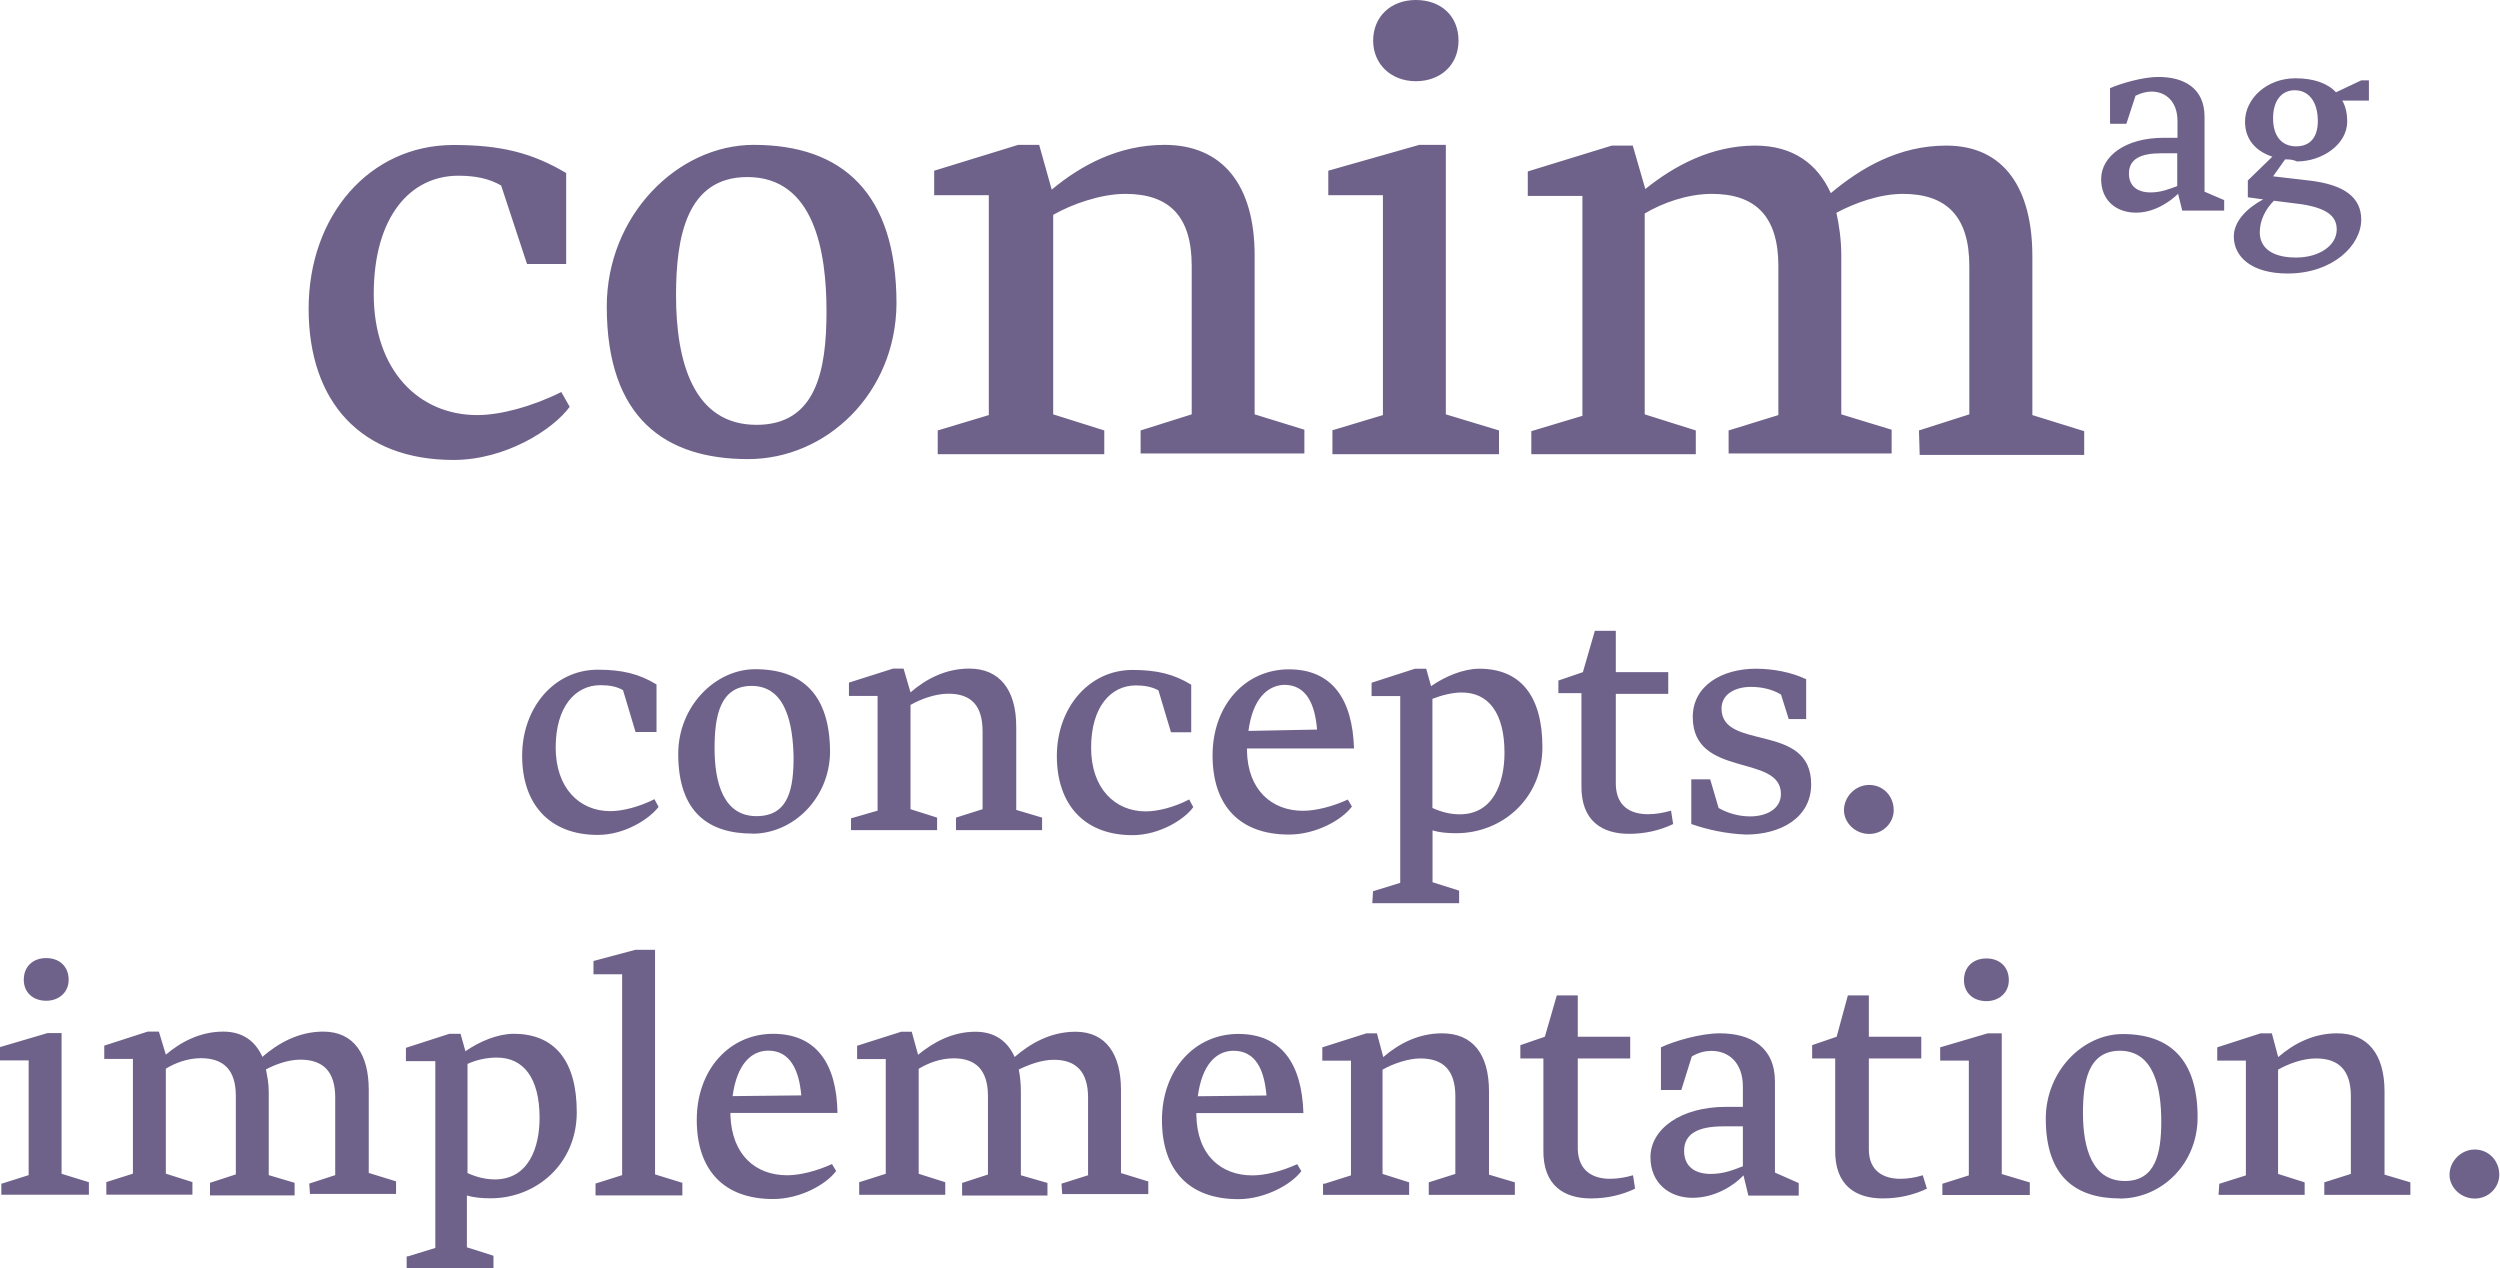 <?xml version="1.0" encoding="UTF-8"?>
<svg xmlns="http://www.w3.org/2000/svg" id="Ebene_2" viewBox="0 0 205.02 104">
  <defs>
    <style>.cls-1{fill:#6f628a;}</style>
  </defs>
  <g id="logo">
    <path class="cls-1" d="M41.09,15.21c-.98-.57-2.12-.8-3.5-.8-3.96,0-6.94,3.39-6.94,9.7s3.73,9.93,8.49,9.93c1.89,0,4.48-.69,6.89-1.89l.69,1.21c-1.38,1.89-5.28,4.36-9.53,4.36-7.58,0-11.88-4.76-11.88-12.4s4.99-13.43,11.88-13.43c3.85,0,6.43,.63,9.24,2.3v7.46h-3.21s-2.12-6.43-2.12-6.43Zm20.2-.69c-4.99,0-5.85,4.94-5.85,9.7,0,5.45,1.43,10.62,6.6,10.62,4.88,0,5.74-4.42,5.74-9.3s-.98-11.02-6.49-11.02m.06,23.13c-6.77,0-11.59-3.33-11.59-12.51,0-7.46,5.8-13.26,12.05-13.26,7.29,0,11.71,3.96,11.71,13.03-.06,7.35-5.74,12.74-12.17,12.74m15.55-2.35l4.19-1.26V16.01h-4.48v-2.01l6.89-2.12h1.72l1.03,3.67c2.41-2.01,5.51-3.67,9.24-3.67,4.76,0,7.4,3.27,7.4,9.07v13.03l4.08,1.26v1.95h-13.43v-1.89l4.19-1.32v-12.17c0-4.08-1.84-5.91-5.45-5.91-2.01,0-4.42,.86-5.91,1.72v16.36l4.19,1.32v1.95h-13.66v-1.95ZM116.11,0c2.07,0,3.5,1.32,3.5,3.33s-1.49,3.33-3.5,3.33-3.5-1.38-3.5-3.33,1.43-3.33,3.5-3.33m-6.89,35.3l4.19-1.26V16.01h-4.48v-2.01l7.46-2.12h2.18v22.1l4.36,1.32v1.95h-13.66v-1.95h-.06Zm48.15,0l4.13-1.32v-12.17c0-4.08-1.89-5.91-5.45-5.91-1.89,0-3.96,.75-5.45,1.55,.23,1.03,.4,2.24,.4,3.5v13.03l4.13,1.26v1.95h-13.37v-1.89l4.08-1.26v-12.23c0-4.08-1.89-5.91-5.45-5.91-2.01,0-4.08,.75-5.51,1.61v16.47l4.19,1.32v1.95h-13.49v-1.89l4.19-1.26V16.07h-4.48v-2.01l6.89-2.12h1.72l1.03,3.56c2.35-1.89,5.4-3.56,9.01-3.56,3.1,0,5.11,1.49,6.2,3.9,2.47-2.07,5.57-3.9,9.47-3.9,4.82,0,7.06,3.62,7.06,9.07v13.03l4.25,1.32v1.95h-13.49l-.06-2.01h0Zm21.18-22.73h-1.32c-1.66,0-2.64,.46-2.64,1.66,0,1.03,.69,1.55,1.78,1.55,.86,0,1.55-.29,2.18-.52v-2.7Zm-5.51-2.47v-2.87c.92-.4,2.7-.92,3.96-.92,2.12,0,3.79,.92,3.79,3.27v6.14l1.61,.69v.86h-3.44l-.34-1.38c-.63,.63-1.95,1.55-3.44,1.55-1.61,0-2.87-.98-2.87-2.75,0-1.89,2.01-3.39,5.11-3.39h1.15v-1.38c0-1.61-.98-2.41-2.12-2.41-.4,0-.86,.11-1.32,.34l-.75,2.3h-1.32v-.06Zm15.15-2.7c-1.09,0-1.78,.86-1.78,2.3s.69,2.3,1.89,2.3,1.78-.8,1.78-2.07c0-1.66-.8-2.53-1.89-2.53m-1.72,9.07c-.69,.69-1.15,1.61-1.15,2.58,0,1.21,.92,2.07,2.98,2.07,1.89,0,3.33-.98,3.33-2.3,0-.98-.63-1.72-2.87-2.07l-2.3-.29Zm.92-3.39l-.98,1.38,2.93,.34c2.98,.34,4.3,1.43,4.3,3.21,0,2.12-2.35,4.42-6.03,4.42-2.98,0-4.42-1.38-4.42-3.04,0-1.21,1.03-2.3,2.41-3.04l-1.26-.17v-1.38l2.01-1.95c-1.38-.46-2.24-1.43-2.24-2.87,0-1.89,1.78-3.56,4.13-3.56,1.49,0,2.64,.4,3.33,1.15l2.07-.98h.63v1.66h-2.18c.29,.52,.4,1.09,.4,1.72,0,1.84-2.01,3.27-4.13,3.27-.34-.17-.69-.17-.98-.17M51.08,56.59c-.52-.29-1.09-.4-1.84-.4-2.07,0-3.67,1.78-3.67,5.11s1.95,5.22,4.48,5.22c.98,0,2.35-.34,3.62-.98l.34,.63c-.75,.98-2.75,2.3-4.99,2.3-3.96,0-6.2-2.53-6.2-6.49s2.64-7.06,6.2-7.06c2.01,0,3.39,.34,4.82,1.21v3.9h-1.72l-1.03-3.44Zm10.56-.34c-2.64,0-3.04,2.58-3.04,5.11,0,2.87,.75,5.57,3.44,5.57s3.04-2.35,3.04-4.88c-.06-2.53-.57-5.8-3.44-5.8m.06,12.11c-3.56,0-6.08-1.72-6.08-6.54,0-3.9,3.04-6.94,6.31-6.94,3.85,0,6.14,2.07,6.14,6.83-.06,3.79-3.04,6.66-6.37,6.66m8.09-1.26l2.18-.63v-9.41h-2.35v-1.09l3.62-1.15h.86l.57,1.95c1.26-1.09,2.87-1.95,4.82-1.95,2.47,0,3.85,1.72,3.85,4.76v6.83l2.12,.63v1.03h-7.06v-1.03l2.18-.69v-6.37c0-2.12-.92-3.1-2.81-3.1-1.09,0-2.3,.46-3.1,.92v8.55l2.18,.69v1.03h-7.06s0-.98,0-.98Zm25.2-10.5c-.52-.29-1.15-.4-1.84-.4-2.07,0-3.67,1.78-3.67,5.11s1.95,5.22,4.48,5.22c.98,0,2.35-.34,3.56-.98l.34,.63c-.69,.98-2.75,2.3-4.99,2.3-3.96,0-6.2-2.53-6.2-6.49s2.64-7.06,6.2-7.06c2.01,0,3.39,.34,4.82,1.21v3.9h-1.66l-1.03-3.44h0Zm7.4,3.33l5.62-.11c-.17-2.07-.86-3.67-2.7-3.67-1.38,.06-2.58,1.15-2.93,3.79m4.48,6.54c1.03,0,2.41-.34,3.67-.92l.34,.57c-.8,1.09-2.93,2.3-5.17,2.3-4.02,0-6.26-2.35-6.26-6.49s2.7-7.06,6.26-7.06,5.22,2.47,5.34,6.49h-8.78v.17c.06,3.27,2.07,4.94,4.59,4.94m10.62-9.18v8.95c.75,.34,1.49,.52,2.24,.52,2.75,0,3.67-2.58,3.67-5.05,0-3.27-1.32-4.94-3.5-4.94-.8,0-1.66,.23-2.41,.52m-4.88,15.78l2.24-.69v-15.32h-2.35v-1.09l3.56-1.15h.92l.4,1.43c1.15-.8,2.64-1.43,3.96-1.43,3.33,0,5.17,2.18,5.17,6.43s-3.33,7.06-7.06,7.06c-.75,0-1.38-.06-1.95-.23v4.25l2.18,.69v1.03h-7.12l.06-.98h0Zm24.62-5.51c-1.09,.52-2.3,.8-3.62,.8-2.12,0-3.96-.98-3.9-4.02v-7.52h-1.89v-1.03l2.01-.69,.98-3.39h1.72v3.39h4.3v1.78h-4.3v7.46c.06,1.78,1.21,2.41,2.64,2.41,.63,0,1.26-.11,1.89-.29l.17,1.09Zm1.49,0v-3.67h1.55l.69,2.35c.8,.46,1.72,.69,2.58,.69,1.38,0,2.53-.63,2.53-1.84,0-3.33-7.23-1.26-7.23-6.31,0-2.58,2.41-3.96,5.17-3.96,1.43,0,2.93,.29,4.13,.86v3.27h-1.43l-.63-2.01c-.75-.46-1.66-.63-2.47-.63-1.26,0-2.41,.57-2.41,1.78,0,3.5,7.35,1.09,7.35,6.2,0,2.81-2.58,4.13-5.34,4.13-1.61-.06-3.16-.4-4.48-.86m14.58-3.21c1.15,0,2.01,.92,2.01,2.07,0,1.03-.86,1.95-2.01,1.95s-2.07-.92-2.07-1.95c0-1.09,.92-2.07,2.07-2.07M3.79,78.57c1.09,0,1.84,.69,1.84,1.78,0,1.03-.8,1.72-1.84,1.72-1.09,0-1.84-.69-1.84-1.72,0-1.09,.75-1.78,1.84-1.78M.17,97.06l2.18-.69v-9.41H0v-1.09l3.9-1.15h1.15v11.54l2.24,.69v1.03H.11v-.92h.06Zm25.2,0l2.12-.69v-6.37c0-2.12-.98-3.1-2.87-3.1-.98,0-2.07,.4-2.81,.8,.11,.57,.23,1.15,.23,1.84v6.83l2.12,.63v1.03h-6.94v-1.03l2.12-.69v-6.43c0-2.12-.98-3.1-2.87-3.1-1.09,0-2.12,.4-2.87,.86v8.61l2.18,.69v1.03h-7.06v-1.03l2.18-.69v-9.41h-2.35v-1.09l3.56-1.15h.92l.57,1.89c1.21-1.03,2.81-1.89,4.71-1.89,1.61,0,2.64,.8,3.21,2.07,1.26-1.09,2.93-2.07,4.99-2.07,2.53,0,3.73,1.89,3.73,4.76v6.83l2.24,.69v1.03h-7.06l-.06-.86h0Zm12.97-9.81v8.95c.75,.34,1.49,.52,2.24,.52,2.75,0,3.67-2.58,3.67-5.05,0-3.27-1.32-4.94-3.5-4.94-.8,0-1.66,.17-2.41,.52m-4.88,15.78l2.24-.69v-15.32h-2.41v-1.09l3.56-1.15h.92l.4,1.43c1.15-.8,2.64-1.43,3.96-1.43,3.33,0,5.17,2.18,5.17,6.43s-3.33,7.06-7.06,7.06c-.75,0-1.38-.06-1.95-.23v4.25l2.18,.69v1.03h-7.12v-.98h.11Zm15.38-5.97l2.18-.69v-16.47h-2.35v-1.09l3.44-.92h1.61v18.42l2.24,.69v1.03h-7.12v-.98Zm11.25-7.17l5.62-.06c-.17-2.07-.92-3.67-2.7-3.67-1.38,0-2.58,1.09-2.93,3.73m4.48,6.49c1.03,0,2.41-.34,3.67-.92l.34,.57c-.8,1.09-2.93,2.3-5.17,2.3-4.02,0-6.26-2.35-6.26-6.49s2.7-7.06,6.26-7.06,5.22,2.47,5.28,6.49h-8.78v.17c.11,3.33,2.12,4.94,4.65,4.94m22.5,.69l2.18-.69v-6.37c0-2.12-.98-3.1-2.81-3.1-.98,0-2.07,.4-2.87,.8,.11,.57,.17,1.15,.17,1.84v6.83l2.18,.63v1.03h-7v-1.03l2.12-.69v-6.43c0-2.12-.98-3.1-2.81-3.1-1.09,0-2.12,.4-2.87,.86v8.61l2.18,.69v1.03h-7.06v-1.03l2.18-.69v-9.41h-2.35v-1.09l3.62-1.15h.86l.52,1.89c1.26-1.03,2.81-1.89,4.71-1.89,1.61,0,2.64,.8,3.21,2.07,1.26-1.09,2.93-2.07,4.99-2.07,2.53,0,3.73,1.89,3.73,4.76v6.83l2.24,.69v1.03h-7.06l-.06-.86h0Zm11.19-7.17l5.62-.06c-.17-2.07-.86-3.67-2.7-3.67-1.38,0-2.58,1.09-2.93,3.73m4.48,6.49c1.03,0,2.41-.34,3.67-.92l.34,.57c-.8,1.09-2.98,2.3-5.17,2.3-4.02,0-6.26-2.35-6.26-6.49s2.7-7.06,6.26-7.06,5.22,2.47,5.34,6.49h-8.78v.17c.06,3.33,2.07,4.94,4.59,4.94m5.91,.69l2.18-.69v-9.41h-2.35v-1.09l3.62-1.15h.86l.52,1.95c1.26-1.09,2.87-1.95,4.82-1.95,2.53,0,3.85,1.72,3.85,4.76v6.83l2.12,.63v1.03h-7.06v-1.03l2.18-.69v-6.37c0-2.12-.98-3.1-2.87-3.1-1.03,0-2.3,.46-3.1,.92v8.55l2.18,.69v1.03h-7.06v-.92h.11Zm25.48,.4c-1.09,.52-2.3,.8-3.62,.8-2.12,0-3.96-.98-3.9-4.02v-7.46h-1.89v-1.09l2.01-.69,.98-3.39h1.72v3.39h4.3v1.78h-4.3v7.46c.06,1.78,1.26,2.41,2.64,2.41,.63,0,1.26-.11,1.89-.29l.17,1.09Zm8.84-5.11h-1.61c-2.01,0-3.21,.57-3.21,2.01,0,1.26,.86,1.89,2.18,1.89,1.09,0,1.89-.34,2.64-.63v-3.27Zm-6.72-2.98v-3.5c1.09-.52,3.27-1.15,4.82-1.15,2.58,0,4.53,1.15,4.53,3.96v7.46l1.95,.86v1.03h-4.13l-.4-1.66c-.75,.8-2.3,1.84-4.19,1.84s-3.44-1.21-3.44-3.33c0-2.3,2.47-4.13,6.2-4.13h1.38v-1.66c0-1.95-1.15-2.93-2.58-2.93-.46,0-1.03,.11-1.61,.46l-.86,2.75h-1.66Zm21.81,8.09c-1.09,.52-2.3,.8-3.62,.8-2.12,0-3.96-.98-3.9-4.02v-7.46h-1.89v-1.09l2.01-.69,.92-3.39h1.72v3.39h4.3v1.78h-4.3v7.46c0,1.78,1.21,2.41,2.58,2.41,.63,0,1.26-.11,1.84-.29l.34,1.09Zm4.88-18.88c1.09,0,1.84,.69,1.84,1.78,0,1.03-.8,1.72-1.84,1.72-1.09,0-1.84-.69-1.84-1.72,0-1.09,.75-1.78,1.84-1.78m-3.62,18.48l2.18-.69v-9.41h-2.35v-1.09l3.9-1.15h1.15v11.54l2.3,.69v1.03h-7.17v-.92h0Zm14.58-10.91c-2.64,0-3.04,2.58-3.04,5.11,0,2.87,.75,5.57,3.44,5.57,2.53,0,2.98-2.3,2.98-4.88s-.52-5.8-3.39-5.8m0,12.11c-3.56,0-6.08-1.72-6.08-6.54,0-3.9,3.04-6.94,6.31-6.94,3.85,0,6.14,2.07,6.14,6.83,0,3.85-2.98,6.66-6.37,6.66m8.15-1.21l2.18-.69v-9.41h-2.35v-1.09l3.56-1.15h.92l.52,1.95c1.26-1.09,2.87-1.95,4.82-1.95,2.53,0,3.9,1.72,3.9,4.76v6.83l2.12,.63v1.03h-7.06v-1.03l2.18-.69v-6.37c0-2.12-.98-3.1-2.87-3.1-1.09,0-2.3,.46-3.1,.92v8.55l2.18,.69v1.03h-7.06l.06-.92h0Zm20.95-2.81c1.15,0,2.01,.92,2.01,2.07,0,1.03-.86,1.95-2.01,1.95s-2.07-.92-2.07-1.95c0-1.09,.92-2.07,2.07-2.07"></path>
  </g>
</svg>
